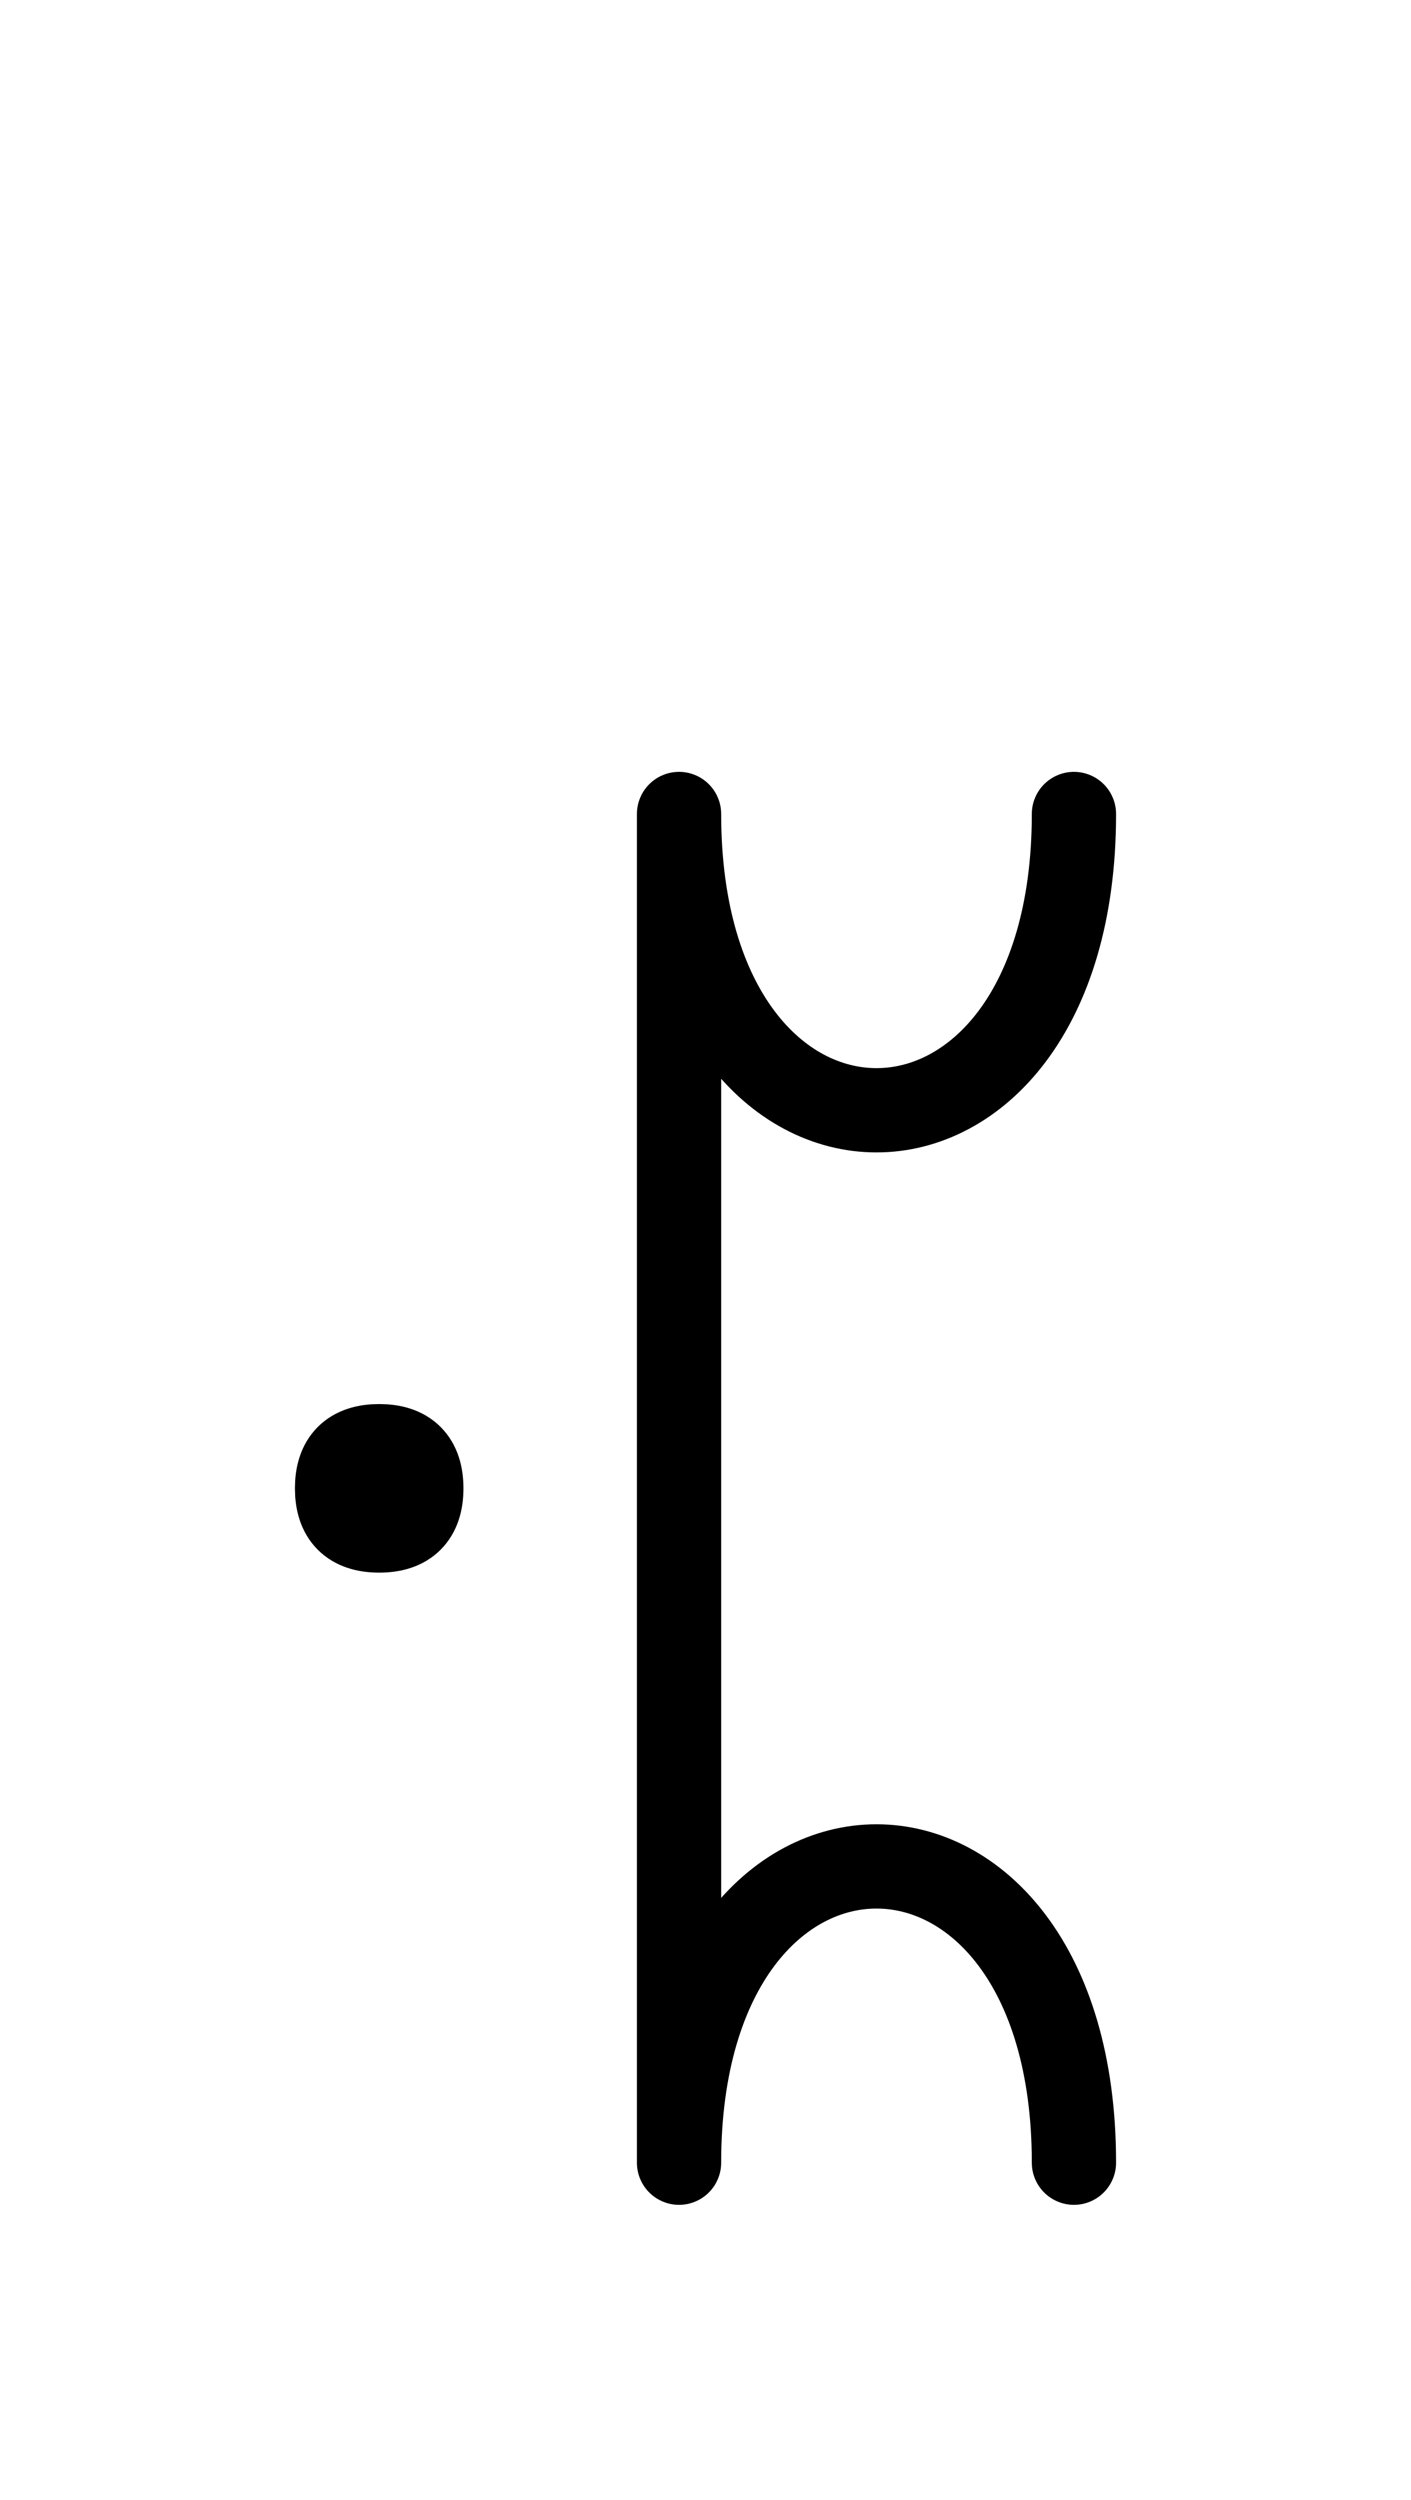 <?xml version="1.0" encoding="UTF-8"?>
<svg xmlns="http://www.w3.org/2000/svg" xmlns:xlink="http://www.w3.org/1999/xlink"
     width="20.931" height="37.071" viewBox="0 0 20.931 37.071">
<defs>
<path d="M10.073,22.071 L10.073,26.213 L10.073,12.071 C10.073,17.929,15.931,17.929,15.931,12.071 M10.073,22.071 L10.073,17.929 L10.073,32.071 C10.073,26.213,15.931,26.213,15.931,32.071 M5.0,22.071 Q5.0,21.446,5.625,21.446 Q6.25,21.446,6.25,22.071 Q6.25,22.696,5.625,22.696 Q5.0,22.696,5.0,22.071" stroke="black" fill="none" stroke-width="1.25" stroke-linecap="round" stroke-linejoin="round" id="d0" />
</defs>
<use xlink:href="#d0" x="0" y="0" />
</svg>